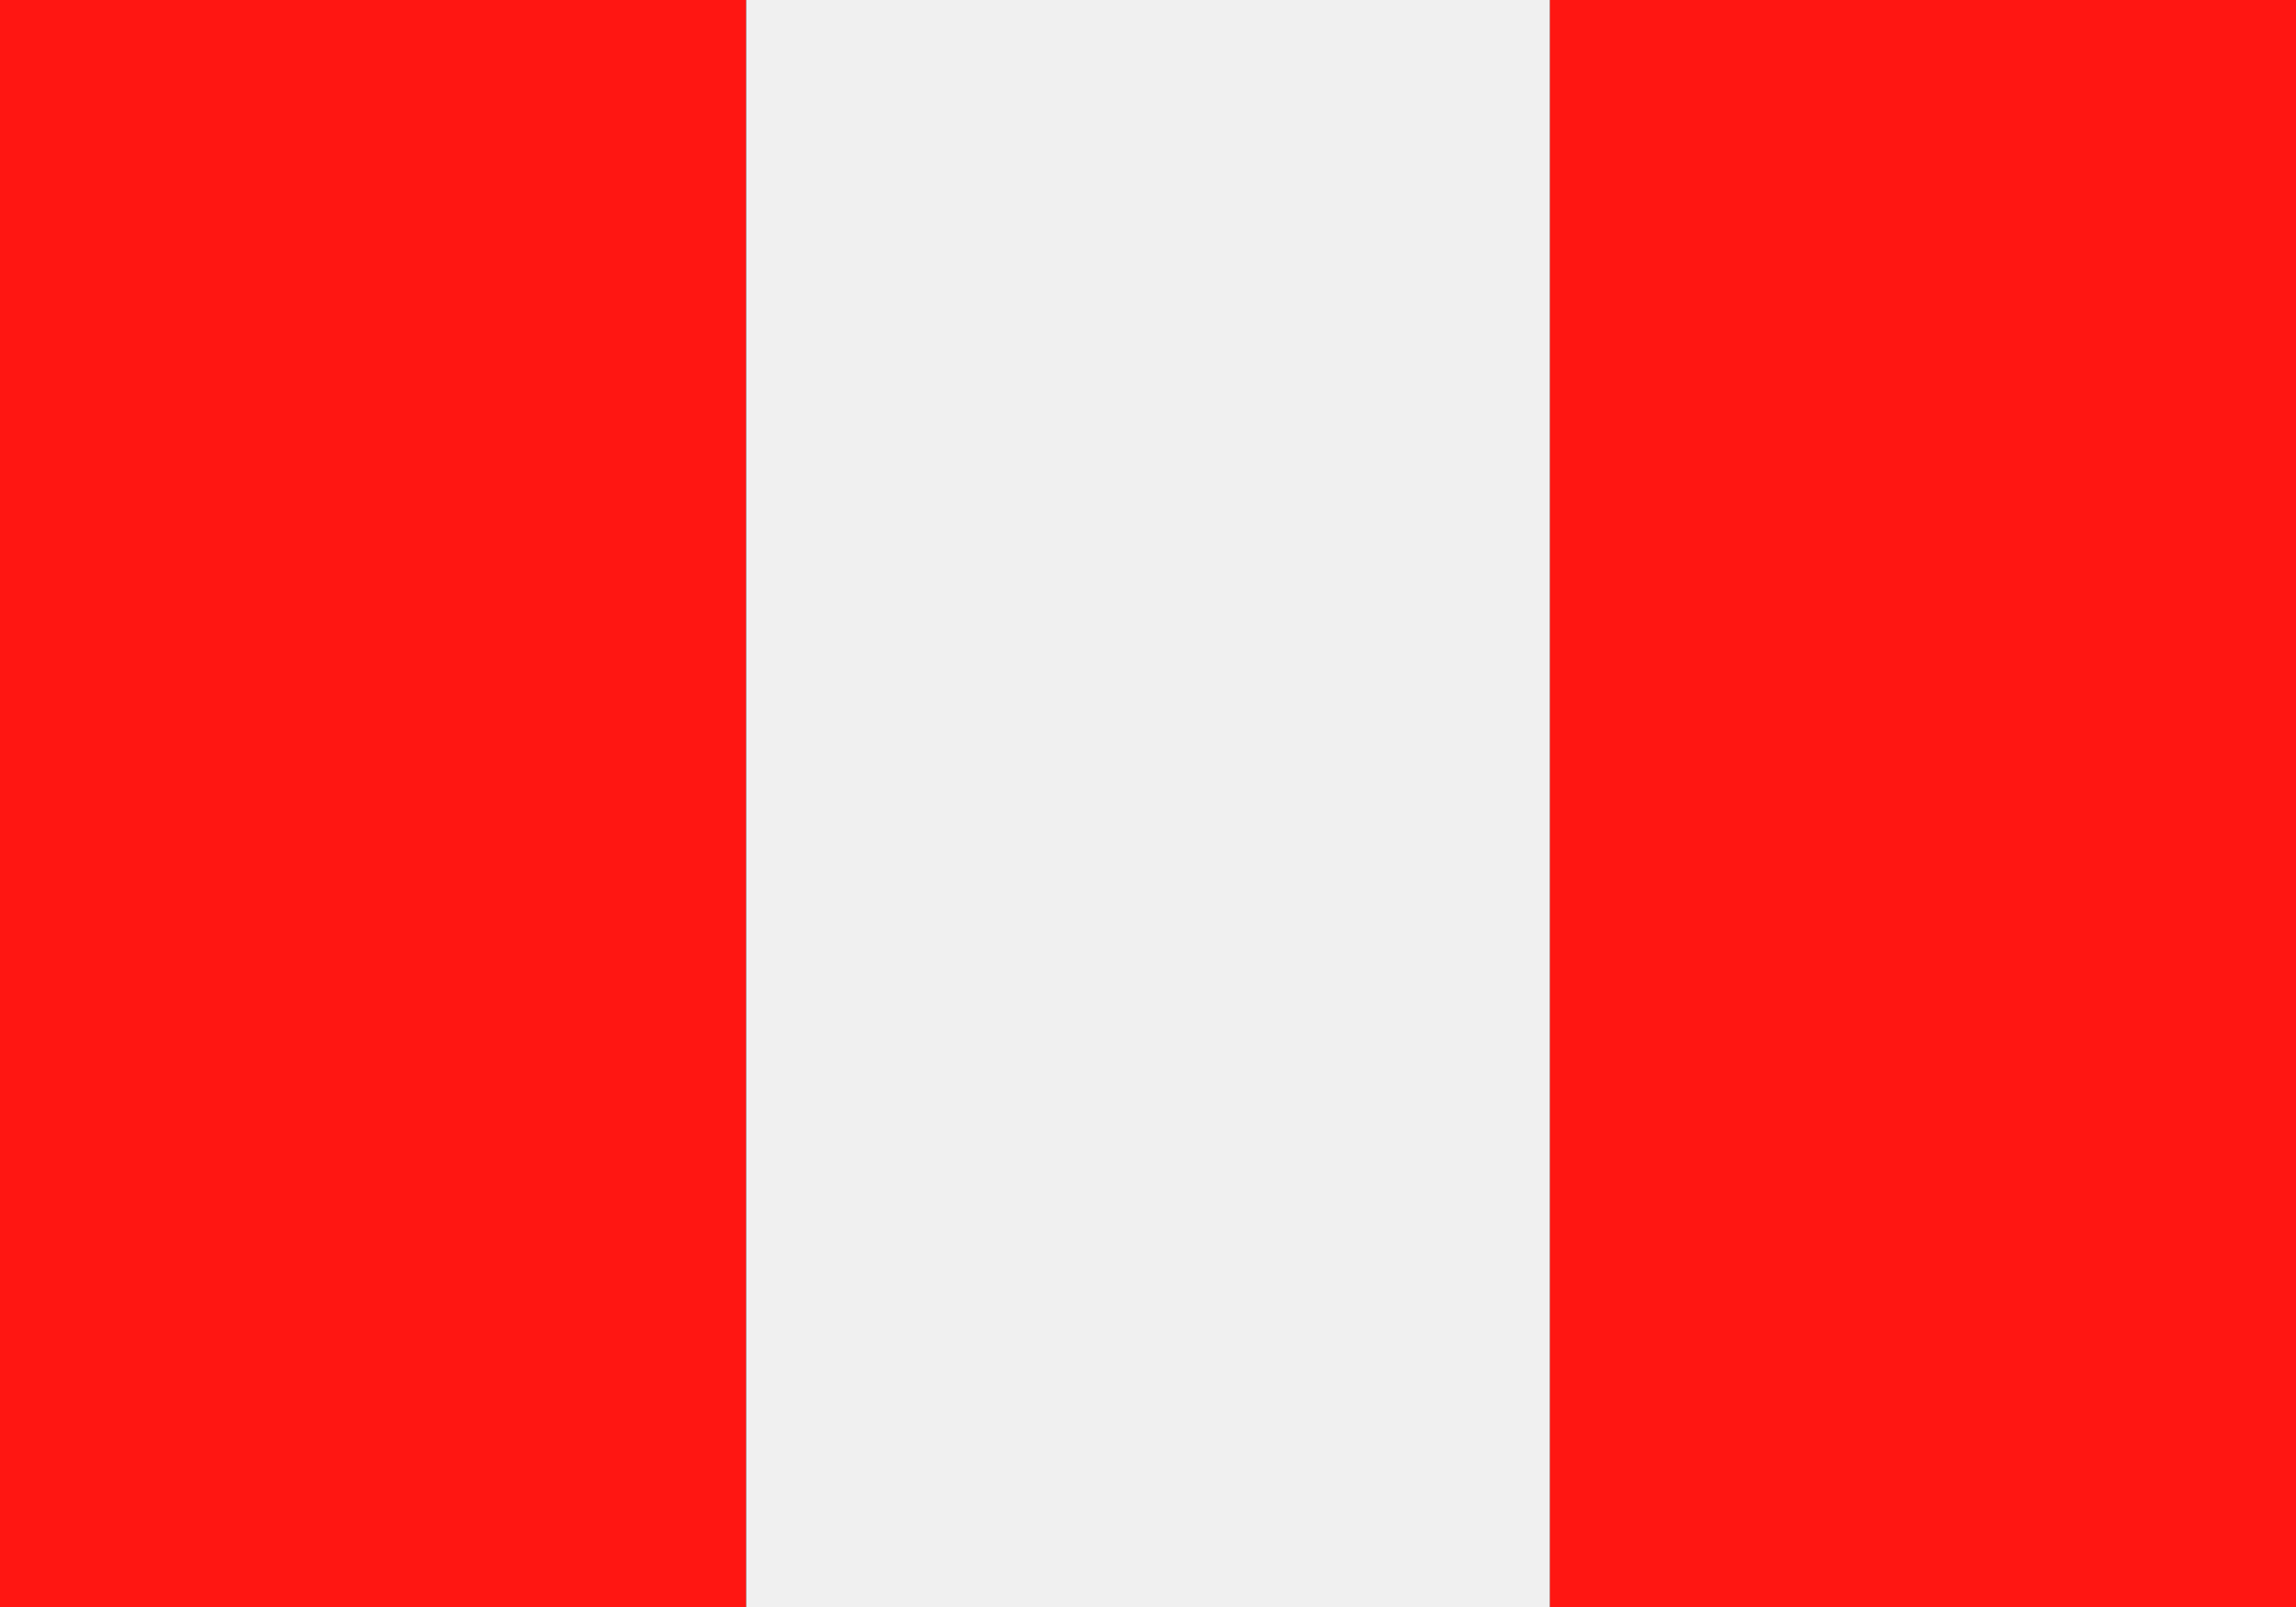 <svg id="Page_1" data-name="Page 1" xmlns="http://www.w3.org/2000/svg" viewBox="0 0 20 14"><rect x="0" y="0" width="20" height="14" fill="#333333" stroke="none"/><defs><style>.cls-1{fill:#ff1612;}.cls-1,.cls-2{fill-rule:evenodd;}.cls-2{fill:#f0f0f0;}</style></defs><title>Flag_</title><g id="Layer_1" data-name="Layer 1"><path class="cls-1" d="M-.5,14h7V0h-7V14Zm14,0h7V0h-7V14Z"/><polygon class="cls-2" points="6.5 14 13.5 14 13.5 0 6.5 0 6.5 14 6.5 14"/></g></svg>